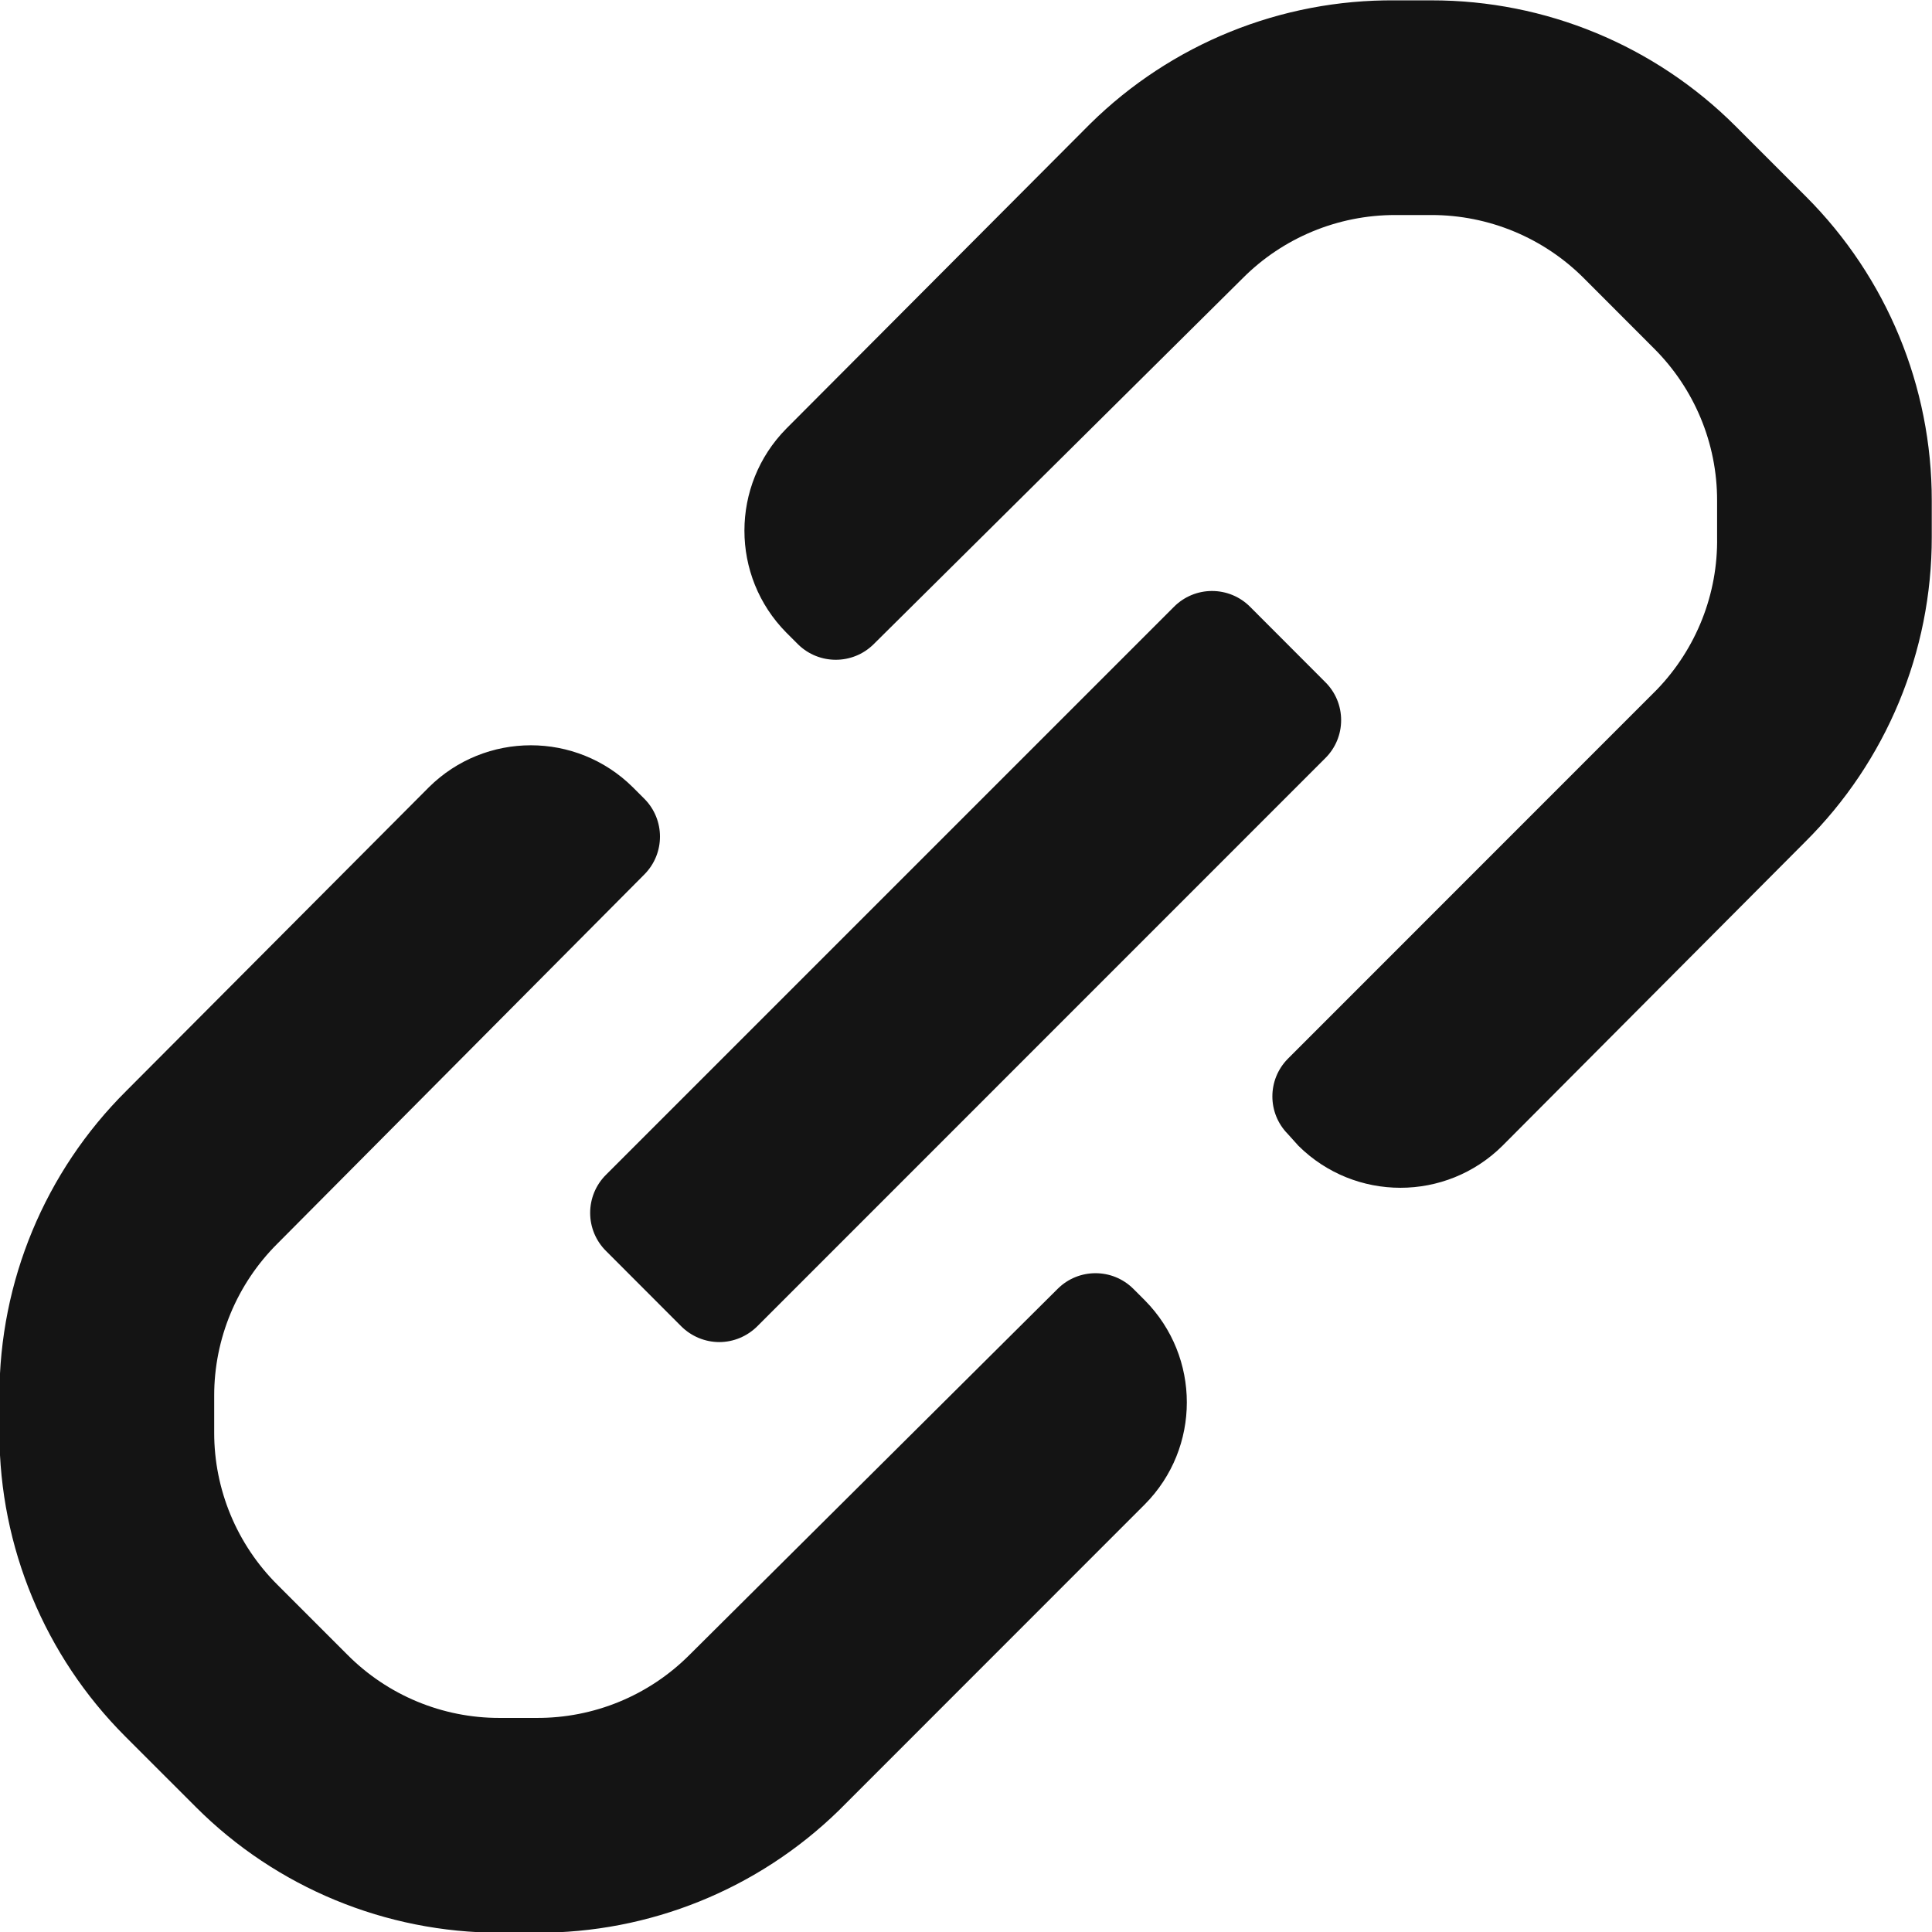 <svg fill="none" xmlns="http://www.w3.org/2000/svg" viewBox="6.34 6.85 16.29 16.29"> <path fill-rule="evenodd" clip-rule="evenodd" d="M22.628 11.071V11.379C22.629 12.344 22.245 13.269 21.56 13.949L19.008 16.511C18.532 16.983 17.764 16.983 17.288 16.511L17.198 16.411C17.025 16.235 17.025 15.954 17.198 15.778L20.311 12.664C20.643 12.319 20.826 11.857 20.818 11.379V11.071C20.819 10.588 20.626 10.126 20.284 9.786L19.696 9.197C19.355 8.855 18.893 8.663 18.41 8.663H18.103C17.62 8.663 17.157 8.855 16.817 9.197L13.704 12.284C13.528 12.456 13.246 12.456 13.07 12.284L12.97 12.184C12.499 11.708 12.499 10.941 12.97 10.464L15.532 7.894C16.217 7.219 17.142 6.845 18.103 6.853H18.41C19.371 6.852 20.292 7.233 20.972 7.912L21.569 8.509C22.248 9.189 22.629 10.11 22.628 11.071ZM11.45 16.755L16.238 11.967C16.323 11.881 16.439 11.833 16.559 11.833C16.68 11.833 16.796 11.881 16.881 11.967L17.514 12.601C17.6 12.686 17.648 12.801 17.648 12.922C17.648 13.043 17.6 13.158 17.514 13.243L12.726 18.032C12.641 18.117 12.525 18.166 12.405 18.166C12.284 18.166 12.168 18.117 12.083 18.032L11.45 17.398C11.364 17.313 11.316 17.197 11.316 17.077C11.316 16.956 11.364 16.84 11.45 16.755ZM15.894 17.715C15.718 17.542 15.436 17.542 15.26 17.715L12.156 20.801C11.813 21.146 11.347 21.338 10.861 21.335H10.553C10.071 21.336 9.608 21.144 9.268 20.801L8.68 20.213C8.338 19.873 8.145 19.41 8.146 18.928V18.62C8.145 18.137 8.338 17.675 8.68 17.335L11.775 14.221C11.948 14.045 11.948 13.763 11.775 13.587L11.676 13.488C11.2 13.016 10.432 13.016 9.956 13.488L7.404 16.049C6.719 16.73 6.335 17.655 6.335 18.62V18.937C6.337 19.894 6.718 20.812 7.394 21.489L7.992 22.087C8.671 22.766 9.593 23.146 10.553 23.146H10.861C11.815 23.151 12.732 22.78 13.414 22.114L15.993 19.534C16.465 19.058 16.465 18.291 15.993 17.814L15.894 17.715Z" fill="#141414"></path> </svg>